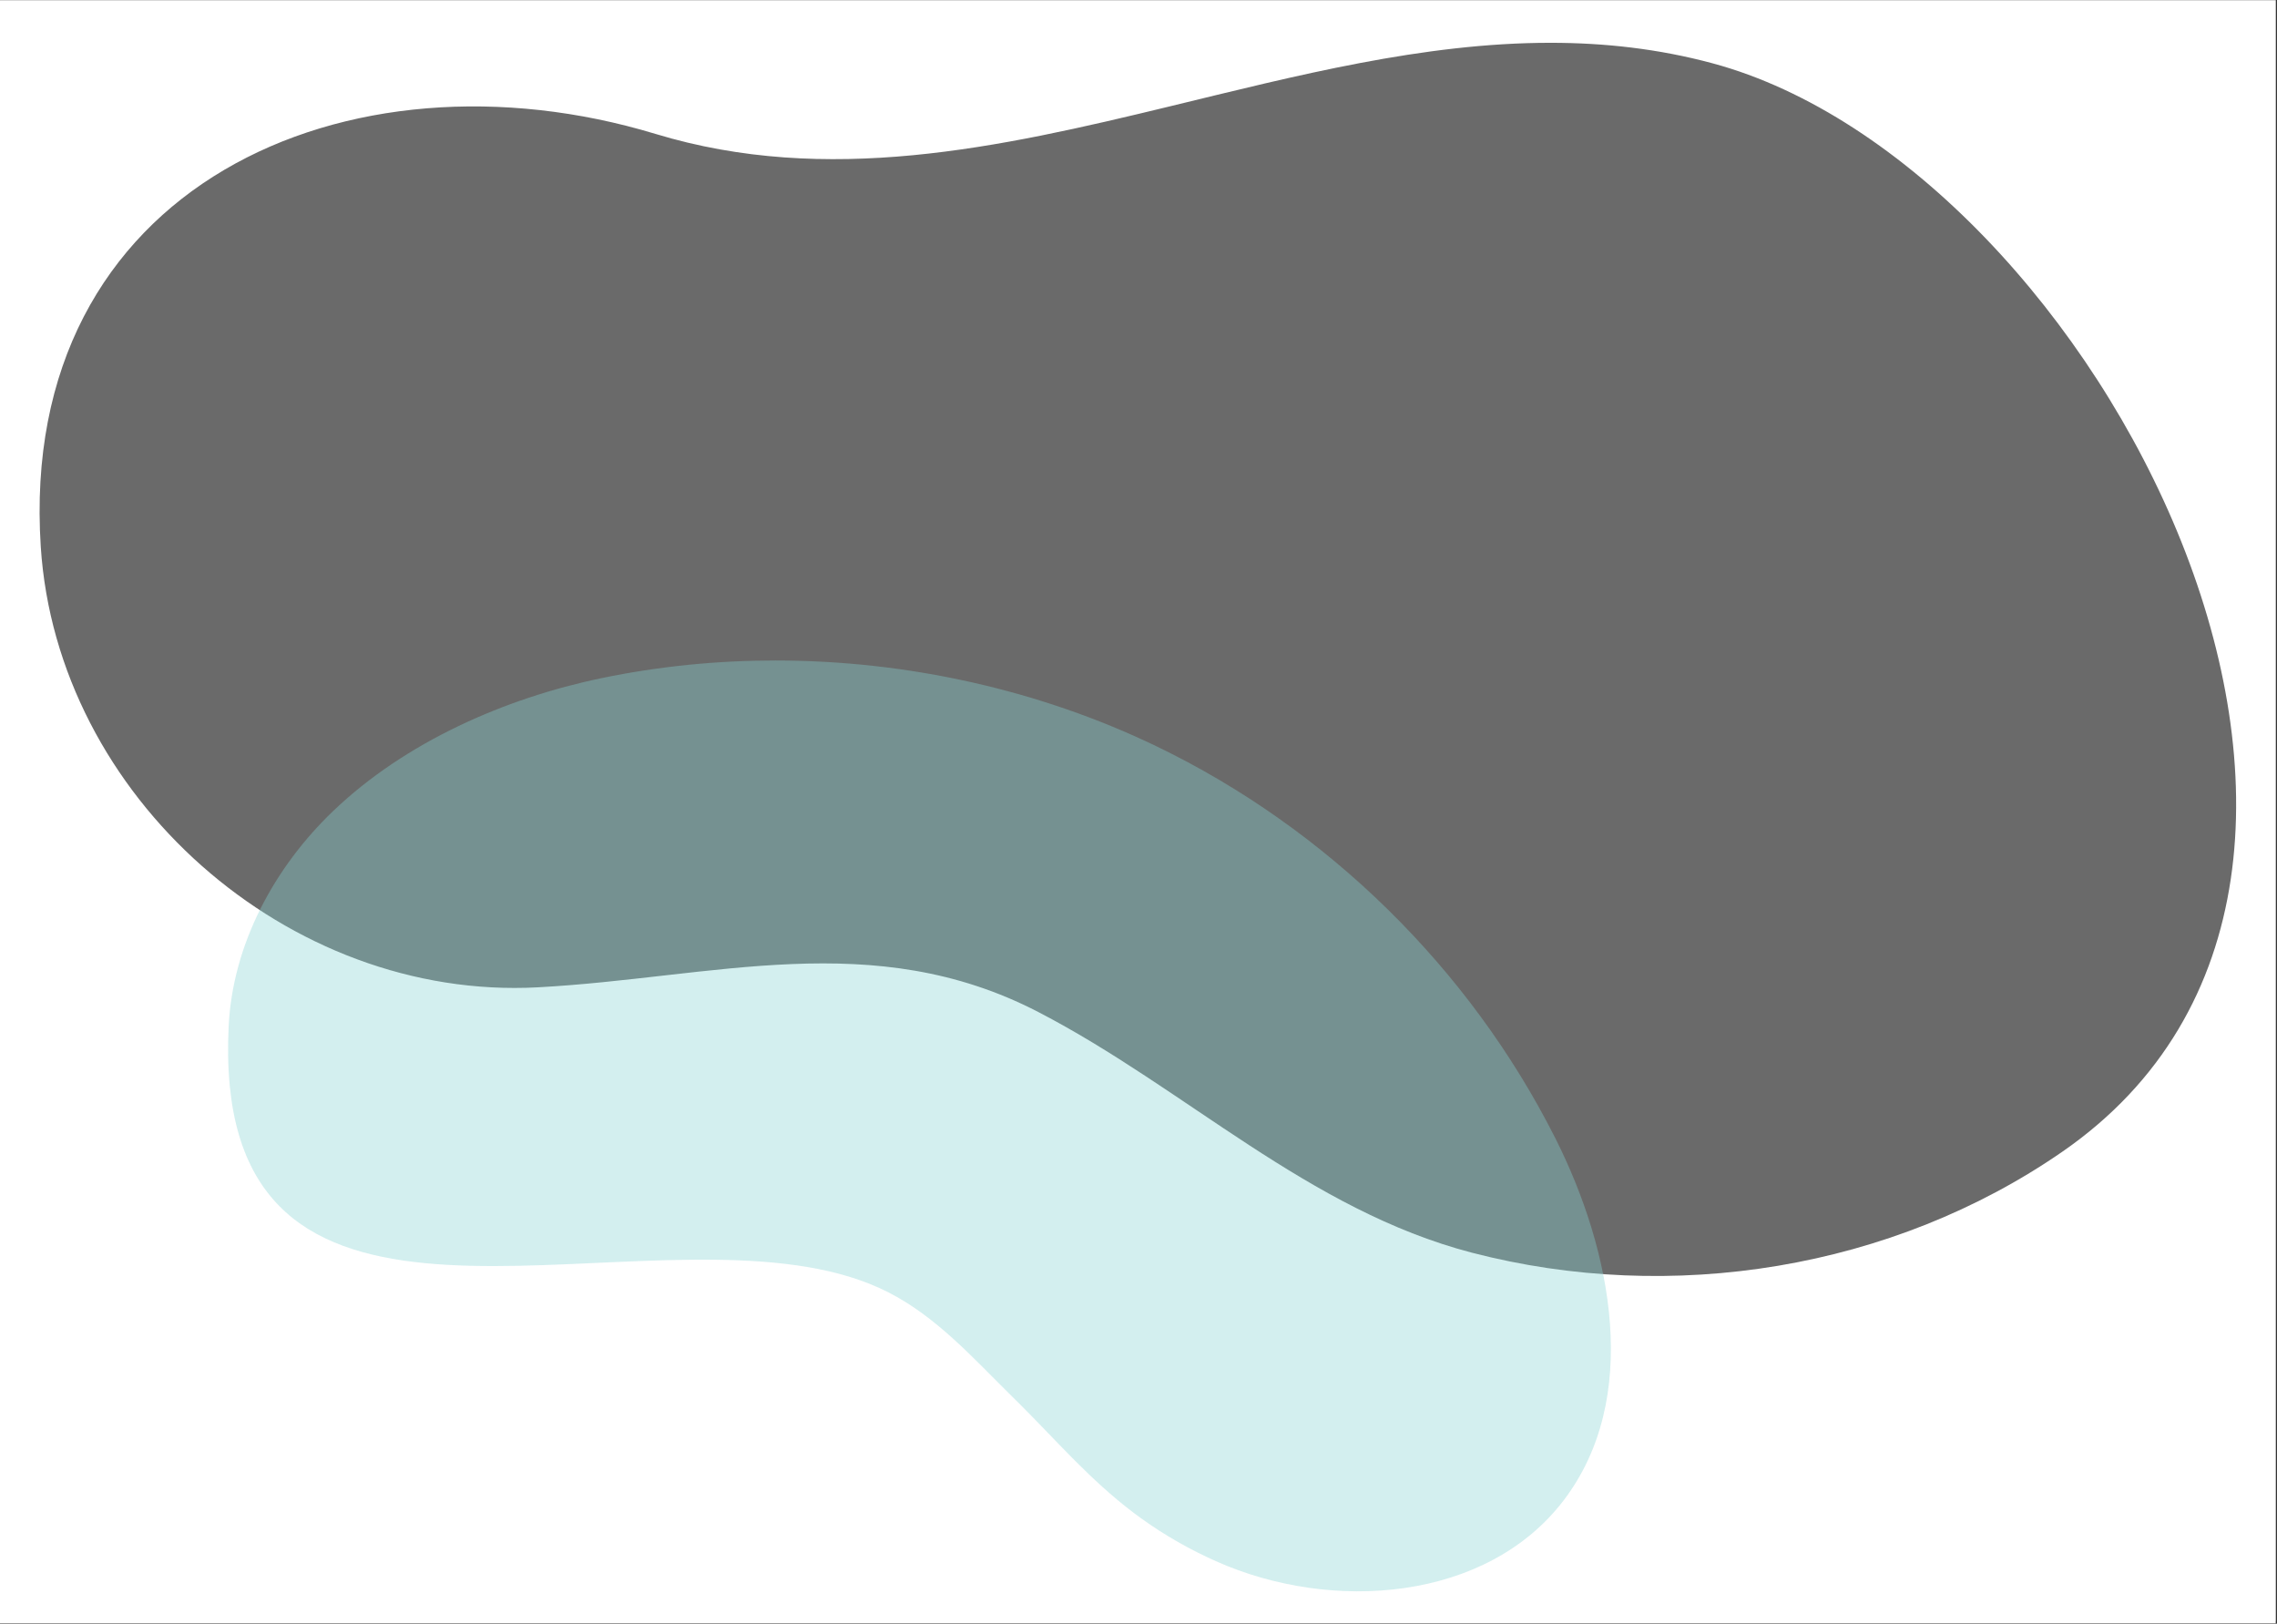 <svg xmlns="http://www.w3.org/2000/svg" xmlns:xlink="http://www.w3.org/1999/xlink" xmlns:serif="http://www.serif.com/" width="100%" height="100%" viewBox="0 0 1422 1014" xml:space="preserve" style="fill-rule:evenodd;clip-rule:evenodd;stroke-linejoin:round;stroke-miterlimit:2;"><rect x="0" y="0" width="1422" height="1014" fill="#333333" stroke="none"/>    <g transform="matrix(1.034,0,0,1.027,-962.41,-364.271)">        <rect x="930.82" y="354.547" width="1374.56" height="986.06" style="fill:white;fill-opacity:0.27;"></rect>    </g>    <g transform="matrix(1,0,0,0.978,-908.899,-314.205)">        <path d="M2330.11,321.433L2330.11,1357.84L908.899,1357.84L908.899,321.433L2330.11,321.433ZM1639.48,389.186C1532.4,415.764 1425.39,439.976 1318.32,406.8C1126.43,347.339 919.722,439.637 934.362,670.428C944.482,829.988 1088.83,960.294 1244.81,951.713C1354.58,945.677 1454.27,912.876 1557.34,967.49C1649.29,1016.21 1725.79,1093.96 1828.18,1121.18C1952.52,1154.24 2090.42,1131.89 2196.83,1056.69C2447.28,879.686 2217.74,427.602 1978.37,361.688C1944.6,352.391 1910.85,348.598 1877.11,348.598C1797.84,348.598 1718.64,369.539 1639.48,389.186Z" style="fill:white;"></path>    </g>    <g transform="matrix(2,0,0,2,-774.479,-265.896)">        <path d="M575.109,344.686C544.842,350.976 513.8,364.646 491.299,386.159C472.876,403.773 459.902,427.822 458.646,453.279C458.339,459.5 458.381,465.75 458.981,471.953C459.485,477.166 460.388,482.355 461.871,487.383C463.143,491.691 464.849,495.881 467.086,499.782C469.103,503.301 471.549,506.569 474.39,509.465C477.13,512.258 480.223,514.691 483.55,516.747C486.949,518.85 490.583,520.559 494.329,521.945C498.284,523.409 502.365,524.518 506.494,525.373C510.889,526.284 515.341,526.909 519.809,527.346C524.539,527.809 529.289,528.06 534.04,528.18C539.009,528.305 543.982,528.287 548.951,528.189C554.073,528.089 559.192,527.905 564.309,527.69C569.5,527.473 574.688,527.226 579.878,526.999C585.059,526.771 590.24,526.563 595.423,526.428C600.518,526.295 605.615,526.231 610.711,526.295C615.647,526.358 620.582,526.541 625.505,526.915C630.215,527.273 634.914,527.807 639.571,528.602C643.995,529.357 648.383,530.35 652.674,531.673C656.763,532.933 660.764,534.498 664.579,536.442C672.008,540.229 678.522,545.241 684.64,550.754C691.221,556.682 697.342,563.189 703.649,569.373C704.474,570.181 705.294,570.994 706.11,571.811C711.778,577.482 717.241,583.354 722.904,589.03C728.582,594.719 734.492,600.186 740.891,605.06C748.117,610.562 755.92,615.264 764.13,619.142C765.049,619.575 765.972,619.999 766.899,620.413C803.177,636.615 851.618,632.942 875.612,601.274C899.643,569.558 890.743,523.692 872.806,488.172C846.115,435.319 801.63,391.651 748.291,365.943C711.963,348.433 670.646,339.185 629.374,339.183C611.132,339.183 592.905,340.989 575.109,344.686Z" style="fill:rgb(137,211,211);fill-opacity:0.37;fill-rule:nonzero;"></path>    </g></svg>